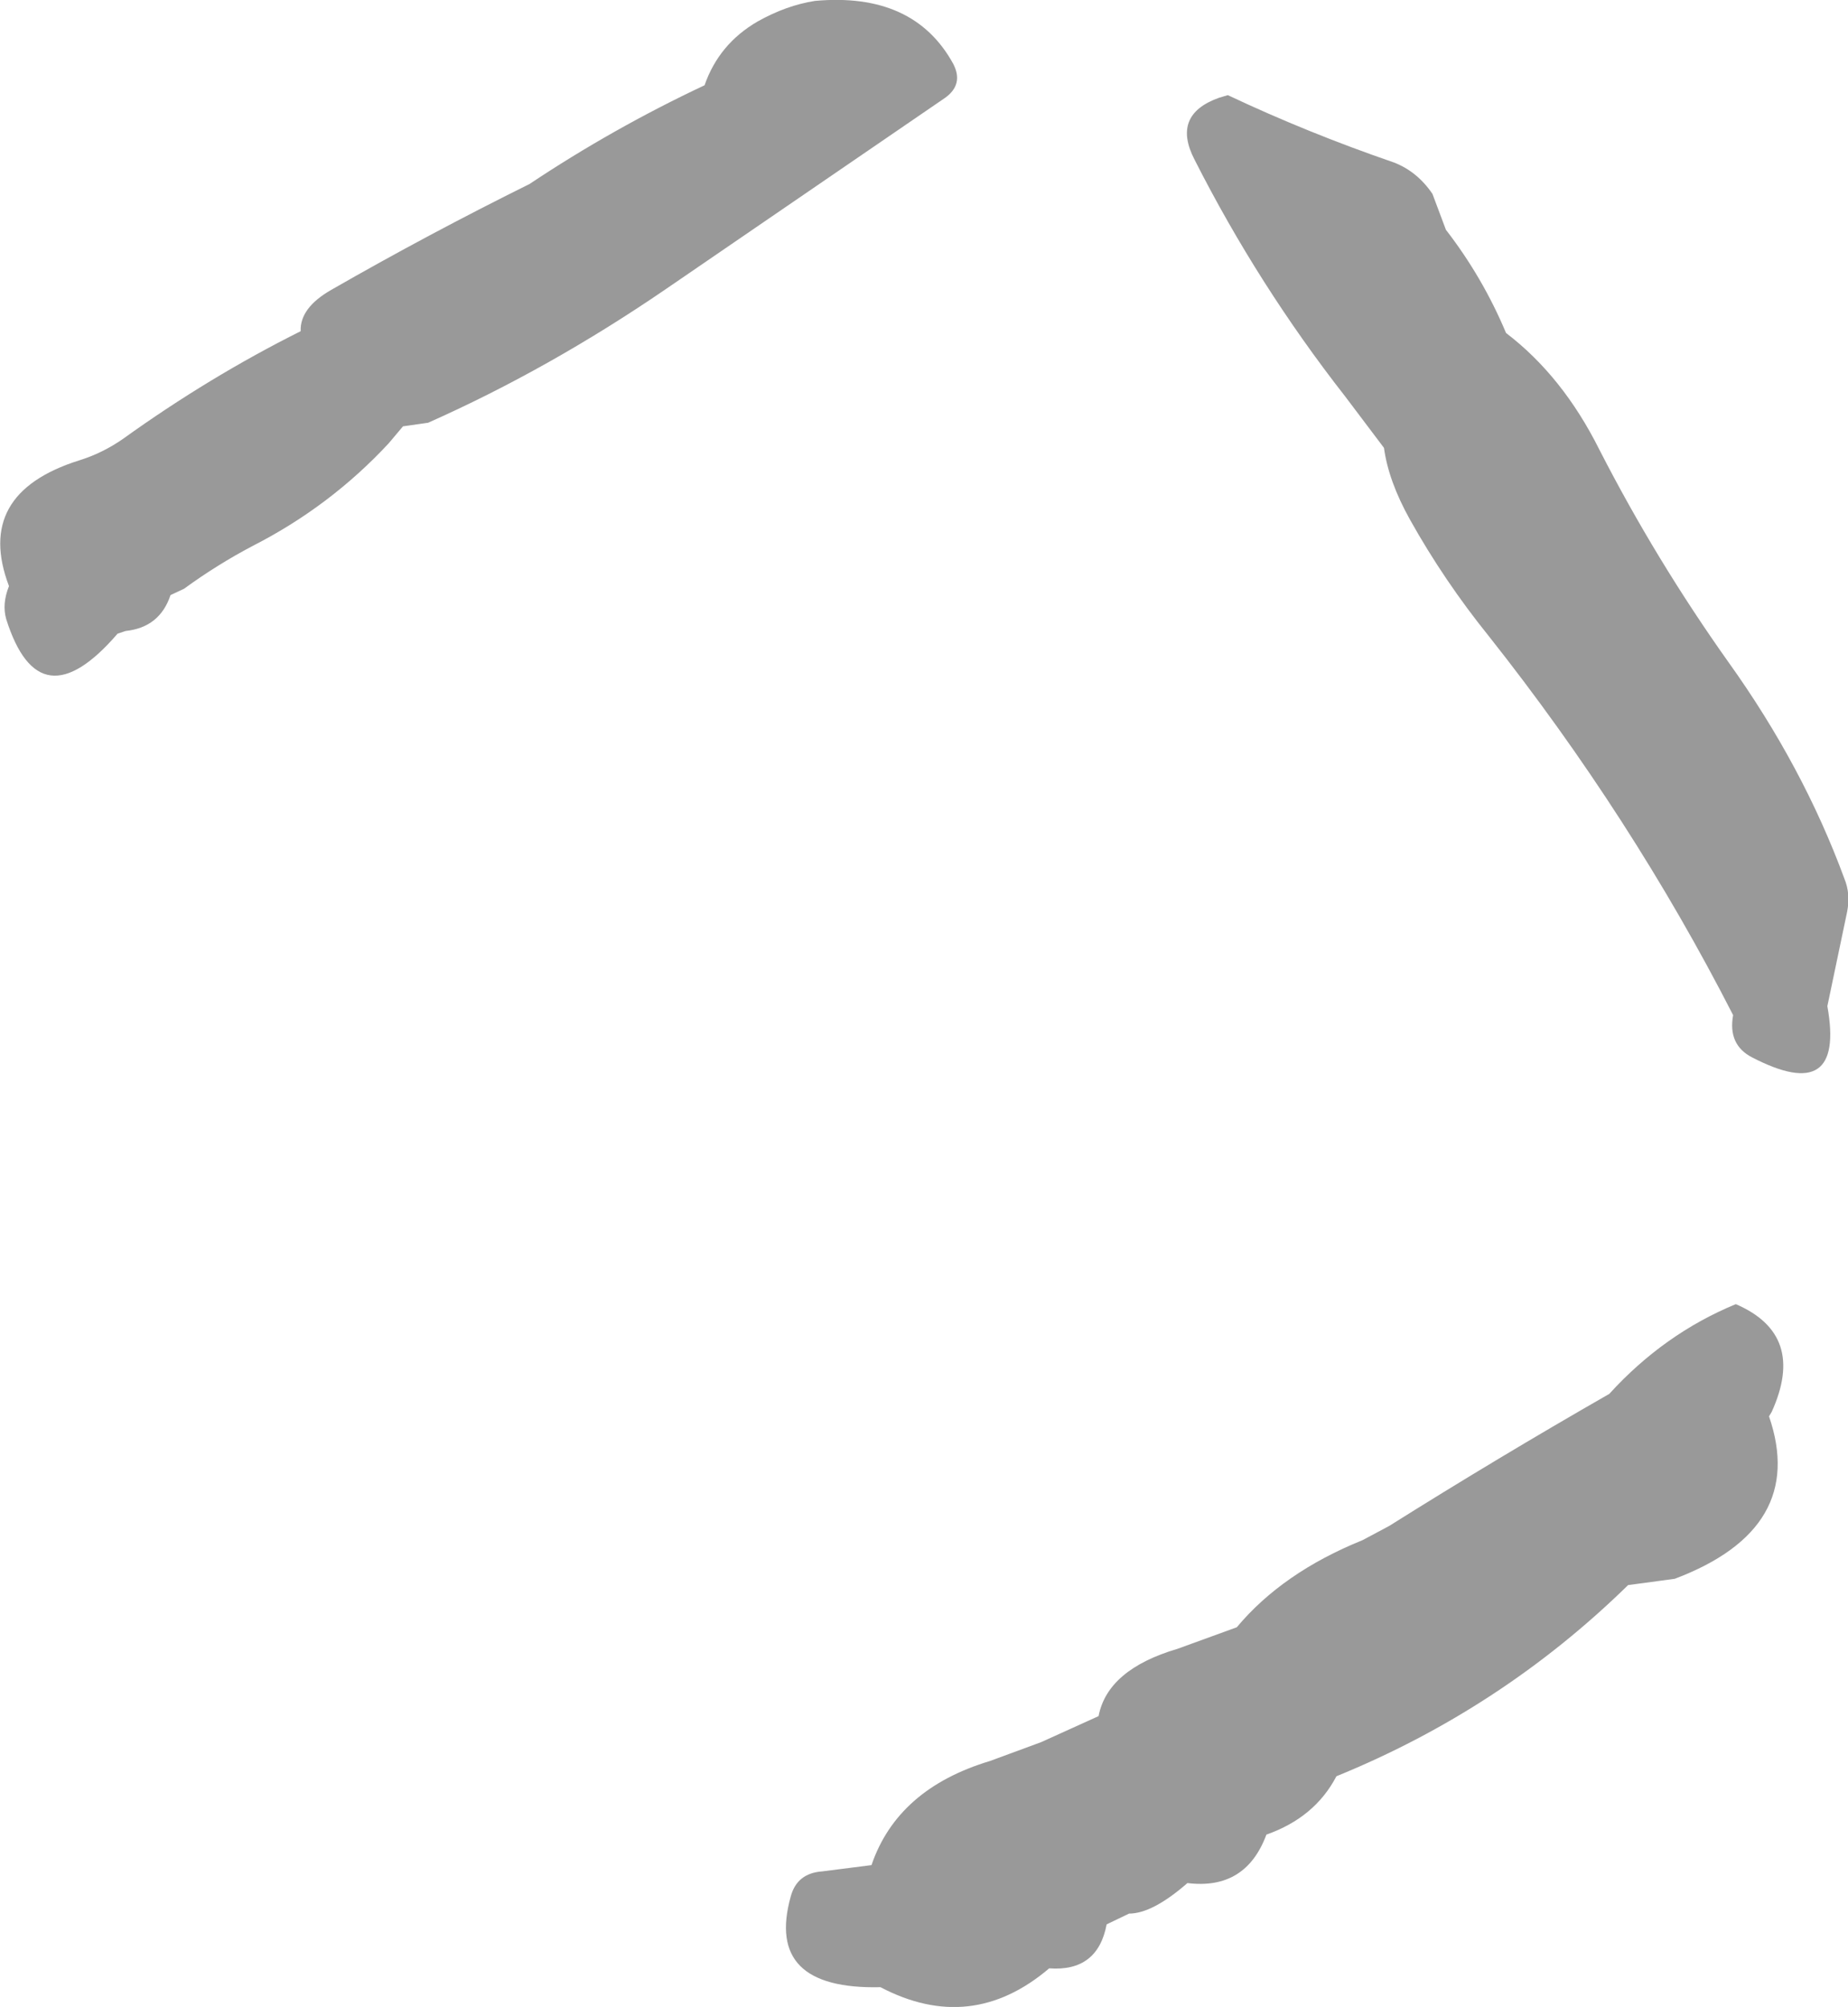 <?xml version="1.0" encoding="UTF-8" standalone="no"?>
<svg xmlns:xlink="http://www.w3.org/1999/xlink" height="111.8px" width="102.95px" xmlns="http://www.w3.org/2000/svg">
  <g transform="matrix(1.0, 0.0, 0.0, 1.0, -314.9, -258.5)">
    <path d="M360.3 258.55 Q365.8 258.05 368.0 262.05 368.6 263.2 367.55 263.95 L352.0 274.6 Q345.5 279.05 338.75 282.05 L337.35 282.25 336.55 283.2 Q333.3 286.7 329.0 288.9 327.0 289.95 325.15 291.3 L324.4 291.65 Q323.8 293.45 321.9 293.65 L321.45 293.8 Q317.1 298.85 315.25 293.0 315.0 292.15 315.4 291.15 313.45 286.0 319.3 284.15 320.6 283.75 321.75 282.95 326.55 279.5 331.65 276.95 331.6 275.65 333.35 274.65 338.75 271.55 344.4 268.75 349.05 265.65 354.15 263.25 354.95 260.95 357.1 259.7 358.7 258.8 360.3 258.55 M394.7 269.3 L395.45 271.3 Q397.5 273.95 398.8 277.05 401.95 279.45 404.0 283.55 407.15 289.7 411.2 295.4 415.35 301.2 417.65 307.45 418.0 308.3 417.8 309.3 L416.7 314.55 Q417.7 320.1 412.5 317.4 411.15 316.7 411.45 315.05 405.8 304.0 397.85 293.95 395.35 290.85 393.45 287.45 392.25 285.3 392.0 283.45 L389.85 280.6 Q385.0 274.4 381.45 267.4 380.15 264.9 382.8 263.95 L383.3 263.8 Q387.75 265.9 392.55 267.55 393.85 268.05 394.7 269.3 M392.3 343.5 Q398.35 339.7 404.55 336.15 407.6 332.8 411.6 331.15 415.55 332.85 413.6 337.15 L413.45 337.4 Q415.6 343.65 408.2 346.45 L405.6 346.8 Q398.55 353.7 389.35 357.45 388.15 359.75 385.45 360.7 384.3 363.8 381.05 363.4 379.1 365.1 377.8 365.1 L376.55 365.7 Q376.05 368.35 373.35 368.15 369.0 371.85 363.95 369.2 357.5 369.35 358.95 364.15 359.3 362.85 360.7 362.75 L363.45 362.4 Q364.9 358.15 370.05 356.6 L372.9 355.55 376.1 354.1 Q376.6 351.5 380.5 350.35 L383.8 349.15 Q386.35 346.1 390.8 344.3 L392.3 343.5" fill="#999999" fill-rule="evenodd" stroke="none"/>
  </g>
</svg>
